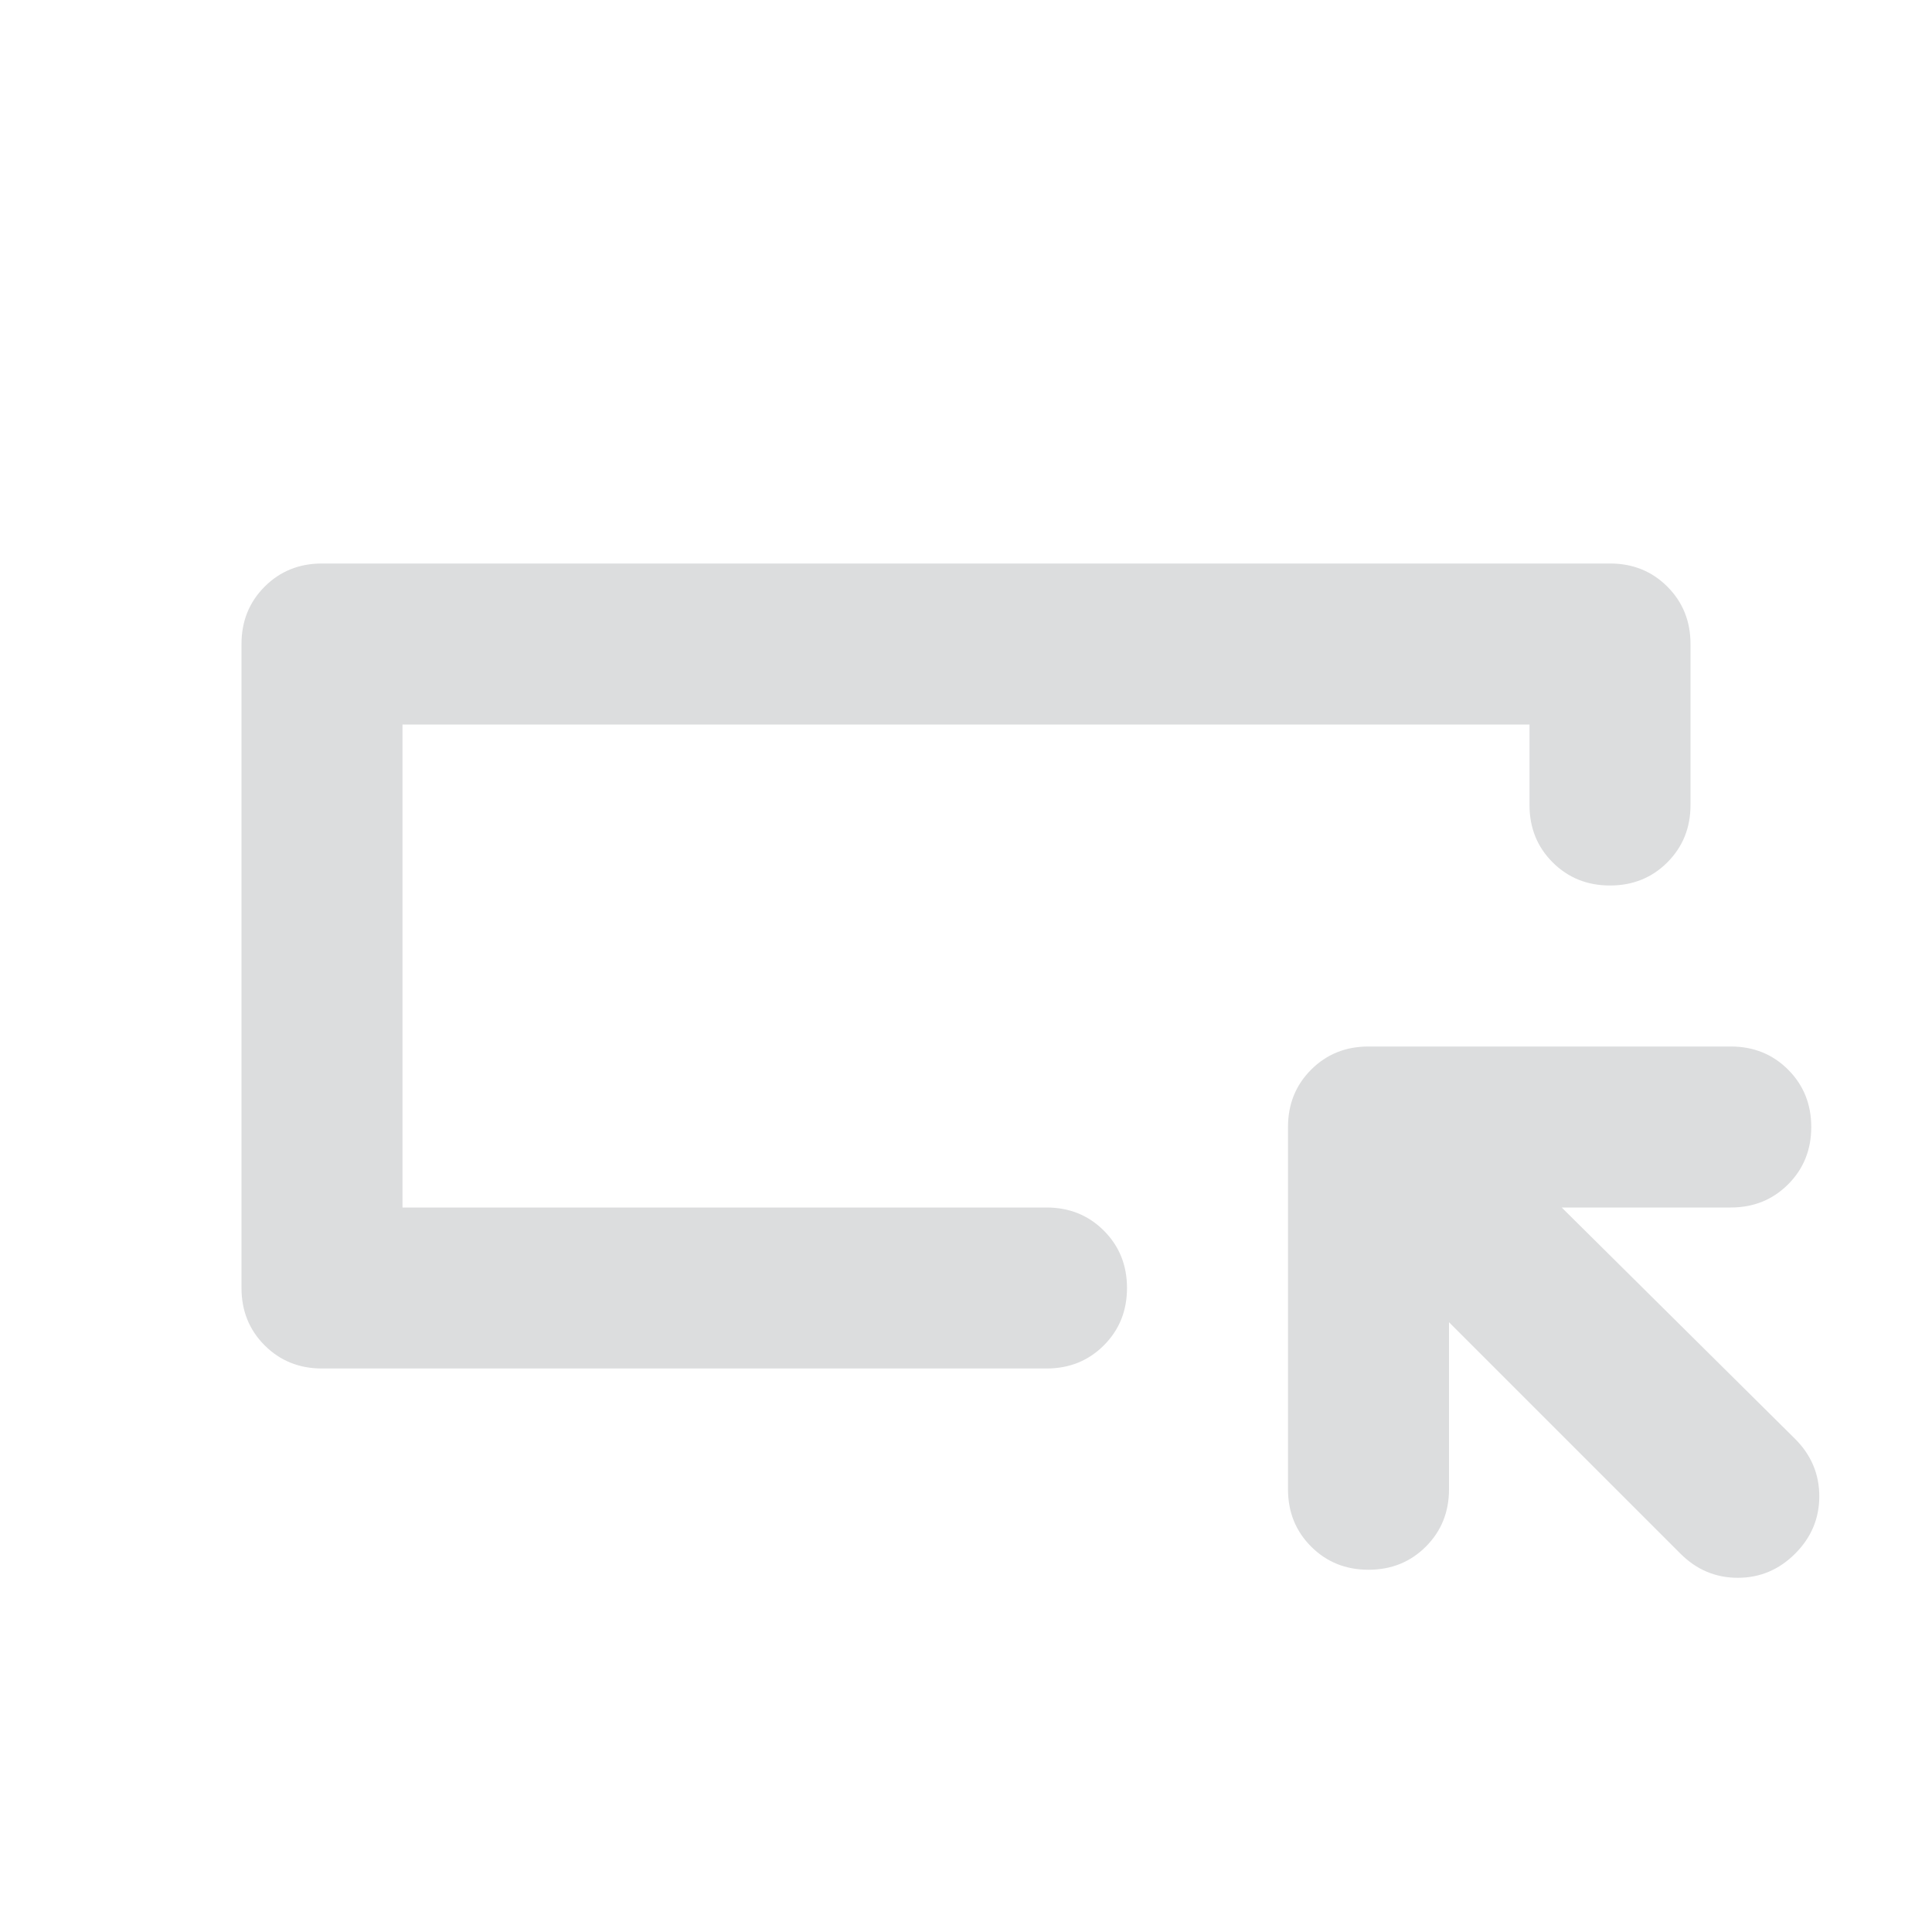 <svg xmlns="http://www.w3.org/2000/svg" height="24px" viewBox="0 -960 960 960" width="24px" fill="#DCDDDE"><path d="M160-280q-17 0-28.5-11.5T120-320v-320q0-17 11.5-28.5T160-680h640q17 0 28.5 11.5T840-640v80q0 17-11.5 28.5T800-520q-17 0-28.5-11.5T760-560v-40H200v240h320q17 0 28.5 11.5T560-320q0 17-11.5 28.5T520-280H160Zm40-80v-240 240Zm520 57v83q0 17-11.5 28.5T680-180q-17 0-28.5-11.5T640-220v-180q0-17 11.5-28.5T680-440h180q17 0 28.5 11.5T900-400q0 17-11.5 28.5T860-360h-84l116 115q12 12 12 28.5T892-188q-12 12-28.5 12T835-188L720-303Z"/></svg>